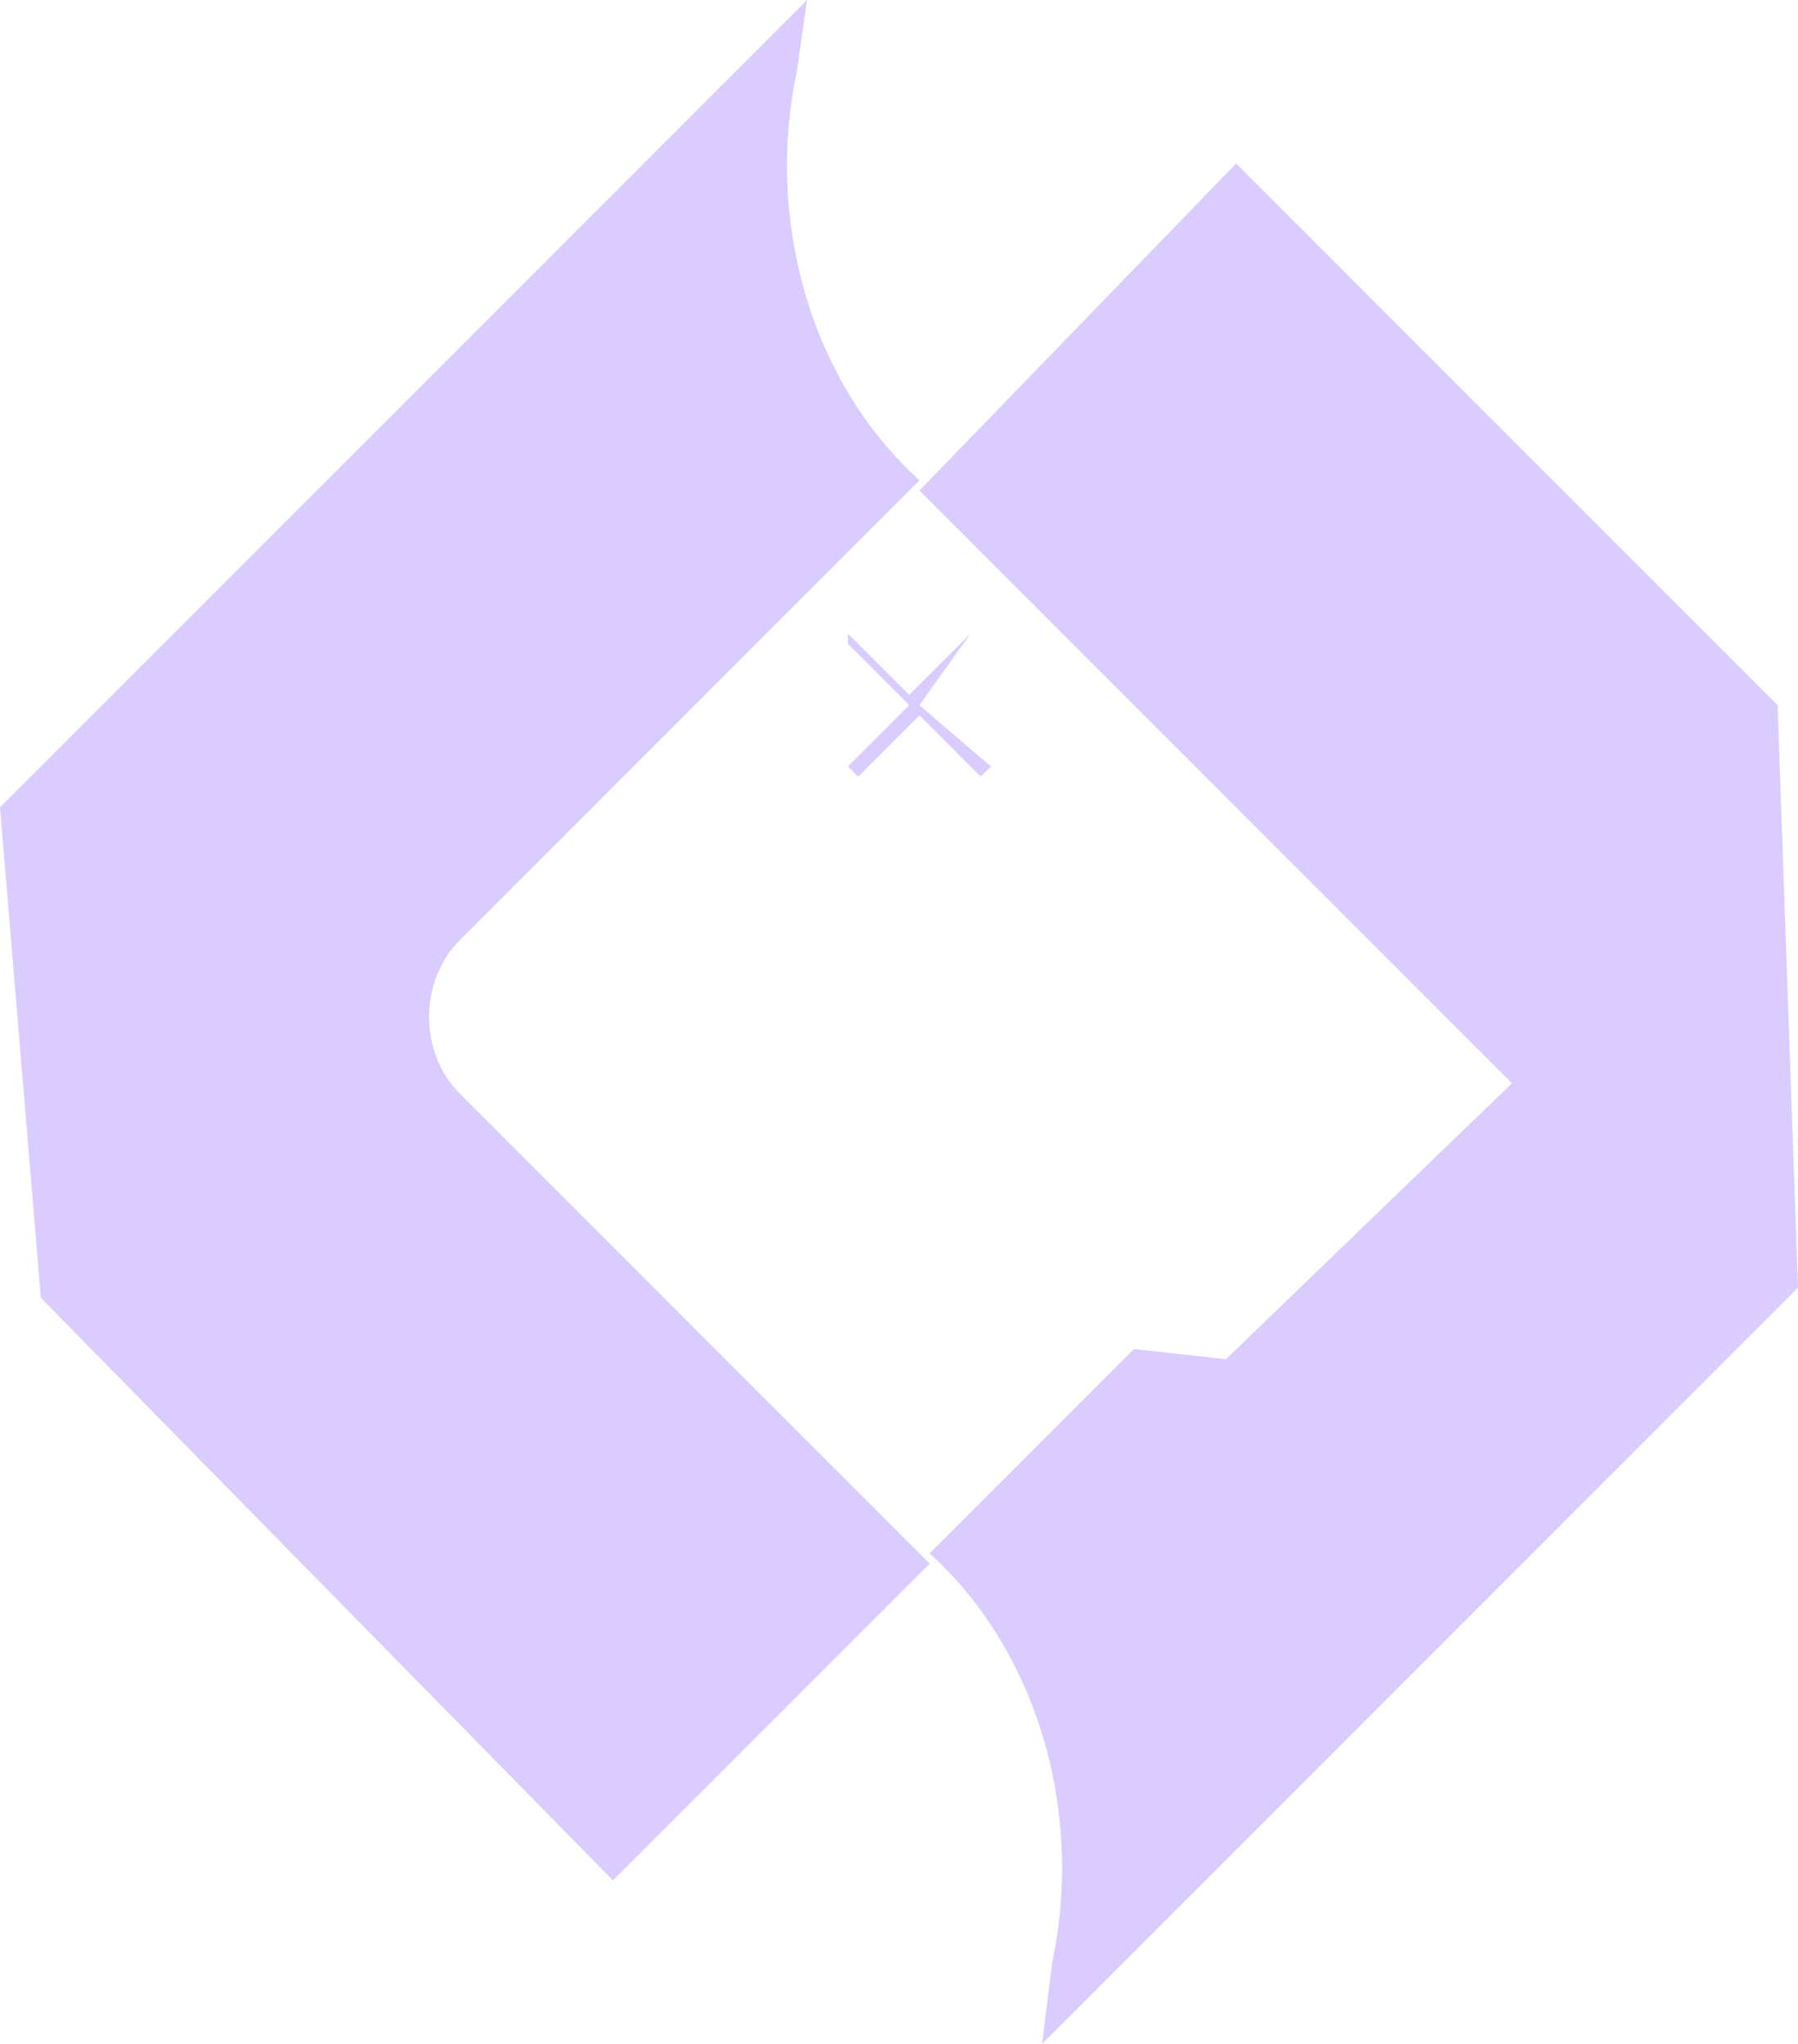 <?xml version="1.0" encoding="utf-8"?>
<!-- Generator: Adobe Illustrator 28.1.0, SVG Export Plug-In . SVG Version: 6.00 Build 0)  -->
<svg version="1.1" id="Layer_1" xmlns="http://www.w3.org/2000/svg" xmlns:xlink="http://www.w3.org/1999/xlink" x="0px" y="0px"
	 viewBox="0 0 17.6 20" style="enable-background:new 0 0 17.6 20;" xml:space="preserve">
<style type="text/css">
	.st0{clip-path:url(#SVGID_00000043456927731015437680000002409564551244619920_);}
	.st1{fill:#DBCCFF;}
</style>
<g>
	<defs>
		<rect id="SVGID_1_" x="0" width="17.6" height="20"/>
	</defs>
	<clipPath id="SVGID_00000000915324621939035260000010068223335401858493_">
		<use xlink:href="#SVGID_1_"  style="overflow:visible;"/>
	</clipPath>
	<g style="clip-path:url(#SVGID_00000000915324621939035260000010068223335401858493_);">
		<path class="st1" d="M7.8,0.1L0,7.9l0.4,4.8L6,18.4l3.1-3.1l-4.6-4.6c-0.4-0.4-0.4-1.1,0-1.5L9,4.7c-1.1-1-1.5-2.6-1.2-4L7.9,0"/>
		<path class="st1" d="M14.8,10.6L12,13.3l-0.9-0.1l-2,2c1.1,1,1.5,2.6,1.2,4L10.2,20l7.4-7.4l-0.2-5.7l-5.3-5.3L9,4.8l5.3,5.3
			L14.8,10.6"/>
		<path class="st1" d="M9.5,6.2L8.9,6.8L8.3,6.2L8.3,6.3l0.6,0.6L8.3,7.5l0.1,0.1l0.6-0.6l0.6,0.6l0.1-0.1L9,6.9L9.5,6.2L9.5,6.2z"
			/>
	</g>
</g>
</svg>
